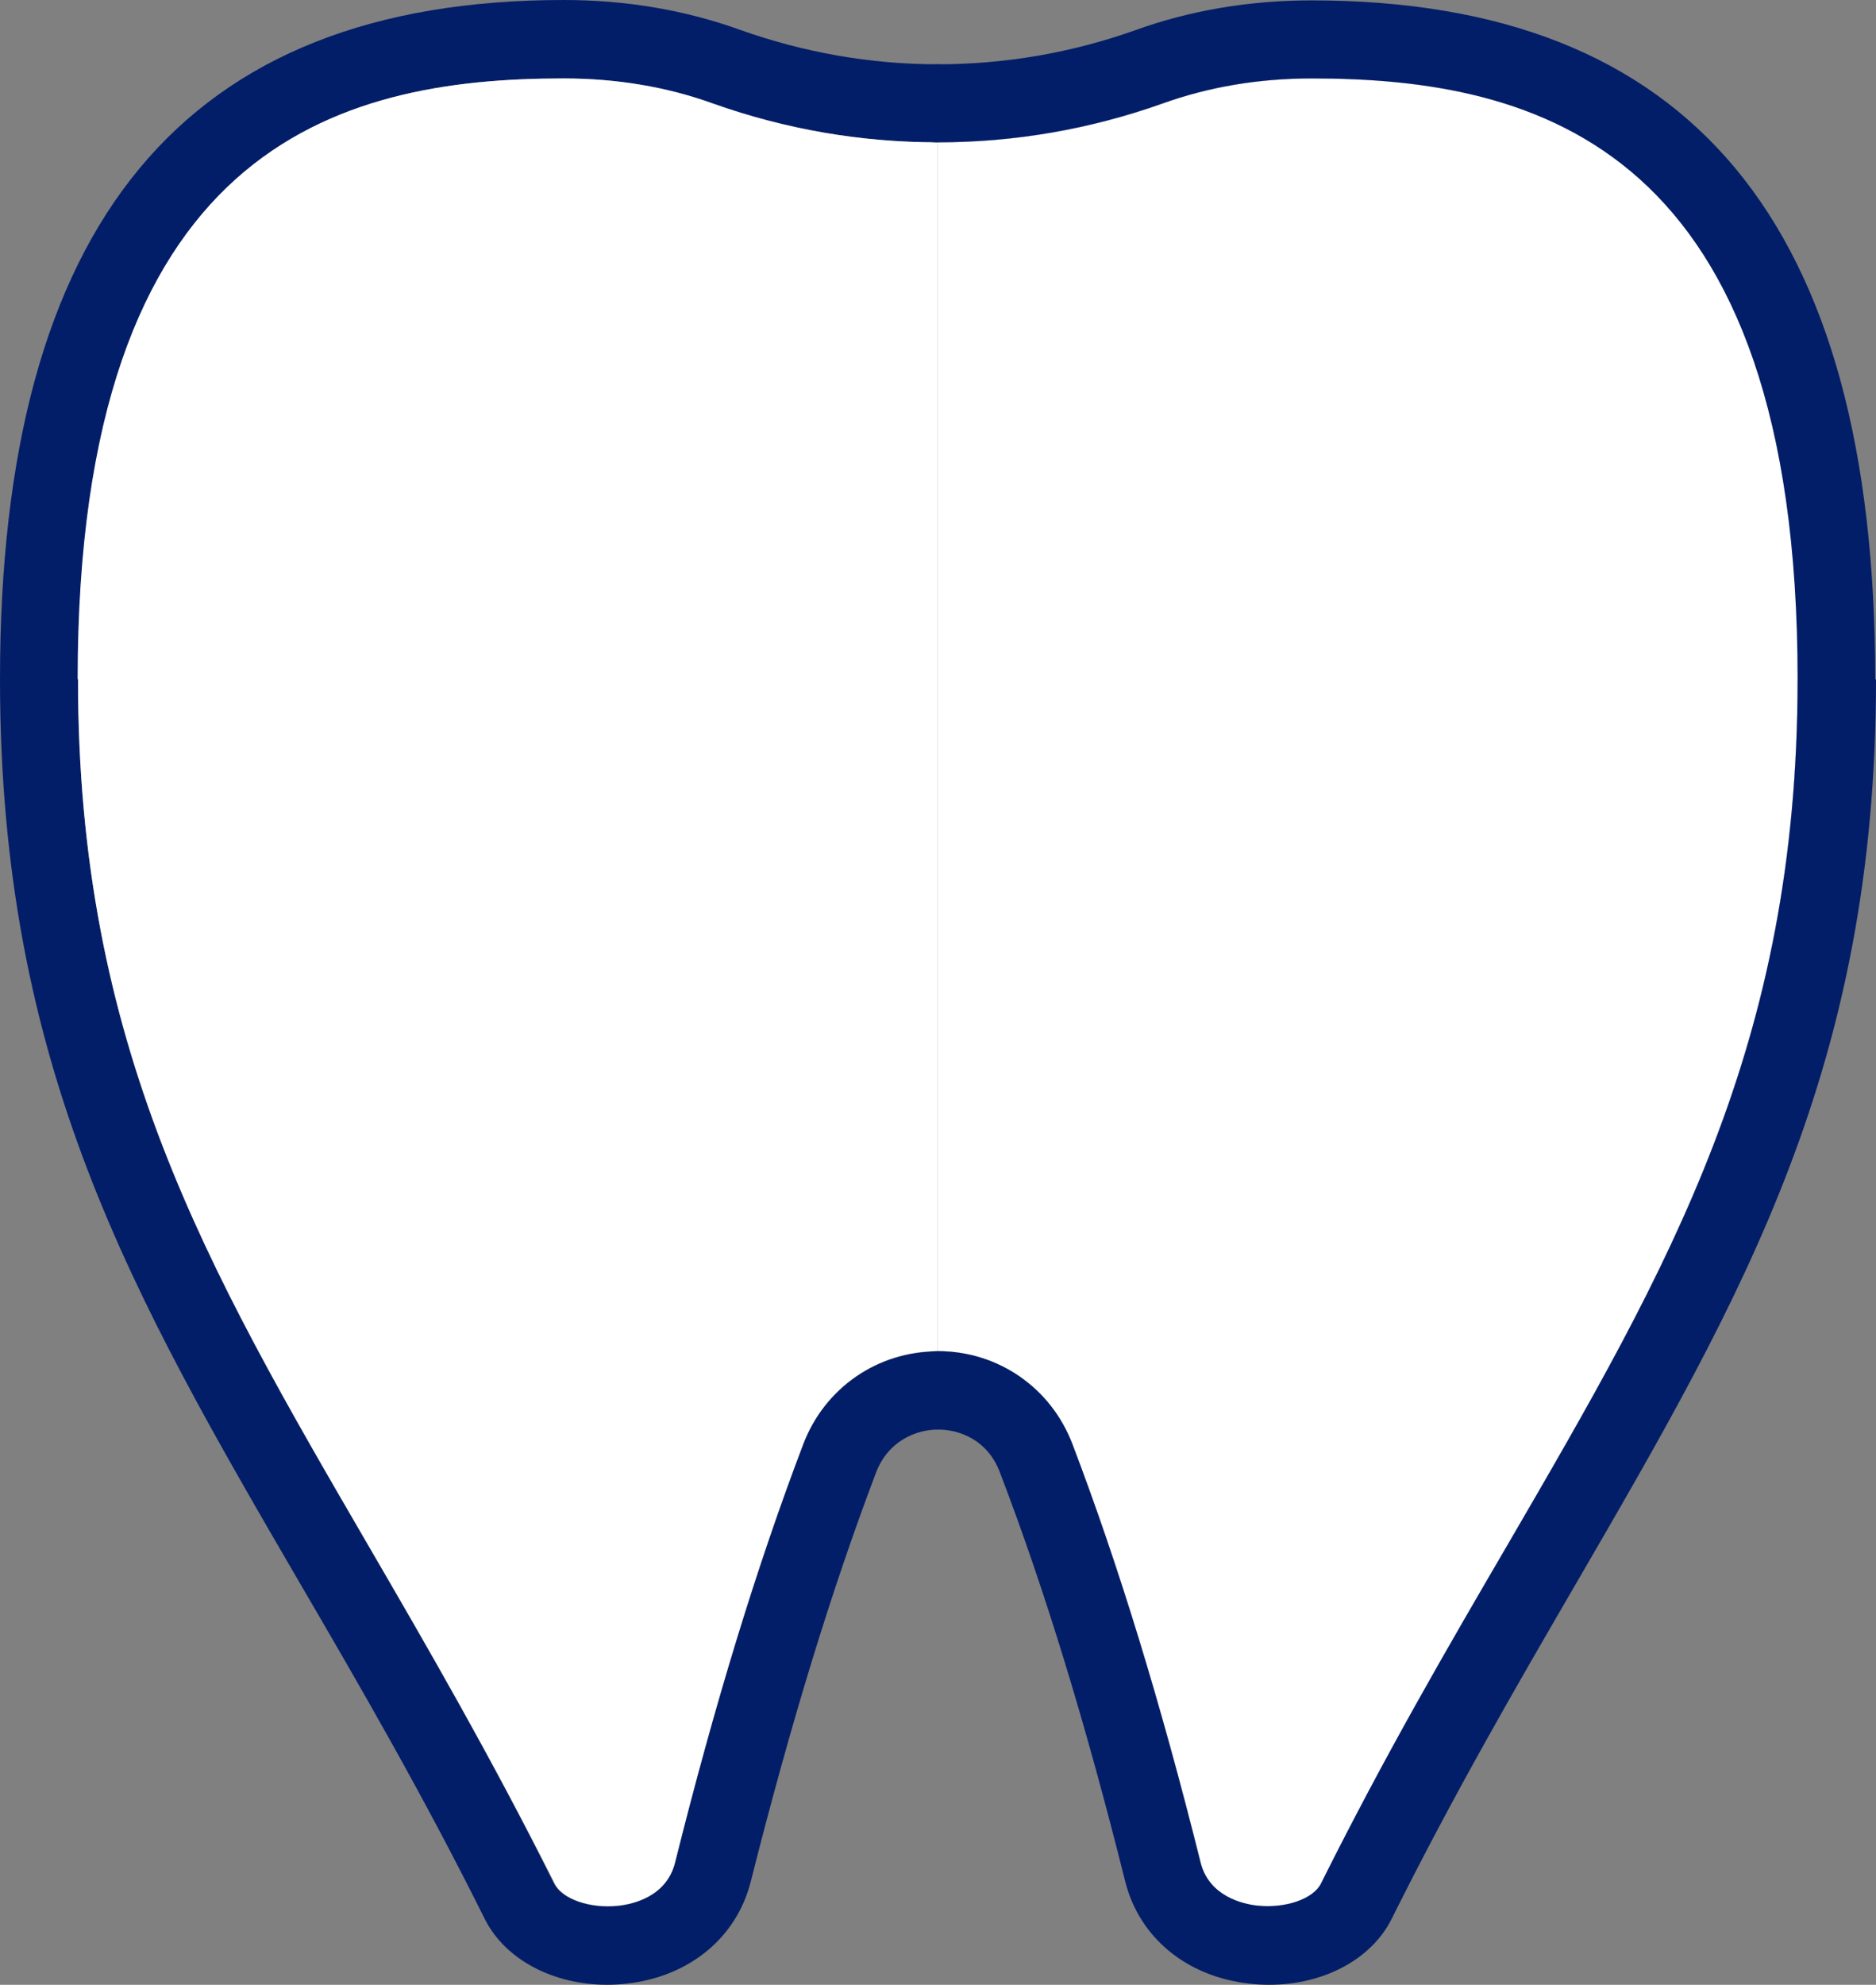 <?xml version="1.0" encoding="UTF-8"?><svg id="_レイヤー_2" xmlns="http://www.w3.org/2000/svg" width="49.05" height="51.87" viewBox="0 0 49.05 51.87"><rect x="0" y="0" width="49.05" height="51.87" fill="#808080" stroke="none"/><defs><style>.cls-1{fill:#fff;}.cls-2{fill:#031e68;}</style></defs><g id="_レイヤー_1-2"><path class="cls-2" d="M15.88,51.87c-1.42,0-2.68-.66-3.21-1.73-1.63-3.27-3.25-6.06-4.82-8.75C3.46,33.85,0,27.89,0,17.75,0,5.81,4.82,0,14.74,0c1.62,0,3.17.26,4.61.78,1.66.59,3.4.9,5.17.9.57,0,1.02.46,1.02,1.02s-.46,1.02-1.02,1.02c-2,0-3.97-.34-5.86-1.01-1.22-.44-2.54-.66-3.92-.66-5.91,0-12.7,1.78-12.7,15.7,0,9.59,3.34,15.33,7.57,22.61,1.58,2.72,3.22,5.54,4.88,8.87.2.4.93.66,1.67.58.37-.04,1.26-.23,1.49-1.13,1.05-4.2,2.15-7.77,3.35-10.93.56-1.48,1.95-2.43,3.52-2.43.57,0,1.02.46,1.02,1.02s-.46,1.02-1.02,1.02-1.29.29-1.61,1.11c-1.17,3.08-2.24,6.58-3.28,10.7-.37,1.47-1.61,2.49-3.25,2.67-.17.02-.34.03-.51.03Z"/><path class="cls-1" d="M47,17.75c0,9.58-3.34,15.33-7.57,22.6-1.59,2.73-3.22,5.55-4.89,8.87-.2.41-.93.66-1.67.58-.37-.04-1.26-.23-1.48-1.13-1.05-4.2-2.15-7.78-3.35-10.93-.56-1.47-1.94-2.43-3.52-2.43V3.72c2.01,0,3.98-.34,5.87-1.01,1.21-.44,2.53-.66,3.92-.66,5.91,0,12.7,1.78,12.7,15.7Z"/><path class="cls-1" d="M2.04,17.75c0,9.58,3.34,15.33,7.57,22.6,1.59,2.73,3.22,5.55,4.89,8.87.2.41.93.66,1.67.58.37-.04,1.26-.23,1.48-1.13,1.05-4.2,2.15-7.78,3.35-10.93.56-1.47,1.94-2.43,3.52-2.43V3.72c-2.01,0-3.98-.34-5.87-1.01-1.21-.44-2.53-.66-3.92-.66-5.91,0-12.7,1.78-12.7,15.7Z"/><path class="cls-1" d="M48.02,17.75c0,13.43-6.38,19.53-12.56,31.93-.82,1.65-4.46,1.67-5.06-.76-1.15-4.6-2.27-8.08-3.31-10.82-.3-.79-.88-1.32-1.56-1.58-.32-.13-.67-.19-1.01-.19v-1.02c1.58,0,2.96.96,3.52,2.43,1.2,3.15,2.3,6.73,3.35,10.93.22.89,1.11,1.09,1.48,1.13.73.08,1.47-.17,1.67-.58,1.66-3.33,3.3-6.15,4.89-8.87,4.23-7.27,7.57-13.02,7.57-22.6,0-13.92-6.78-15.7-12.7-15.7-1.39,0-2.7.22-3.92.66-1.89.67-3.86,1.01-5.87,1.01v-1.02c.34,0,.68-.01,1.02-.03,1.53-.09,3.04-.4,4.5-.92,1.34-.48,2.77-.72,4.27-.72,7.58,0,13.72,3.3,13.72,16.73Z"/><path class="cls-2" d="M49.05,17.75c0,10.13-3.46,16.09-7.84,23.63-1.57,2.7-3.19,5.49-4.82,8.76-.53,1.07-1.79,1.73-3.21,1.73-.17,0-.34-.01-.51-.03-1.64-.18-2.88-1.2-3.25-2.67-1.03-4.12-2.1-7.62-3.28-10.7-.31-.82-1.03-1.11-1.61-1.11-.5,0-.92-.36-1.01-.84-.01-.06-.02-.12-.02-.19,0-.56.46-1.02,1.02-1.02,1.58,0,2.96.96,3.52,2.43,1.2,3.15,2.3,6.73,3.35,10.93.22.89,1.11,1.09,1.48,1.13.73.08,1.47-.17,1.67-.58,1.66-3.33,3.3-6.15,4.89-8.87,4.23-7.27,7.57-13.02,7.57-22.6,0-13.92-6.78-15.7-12.7-15.7-1.39,0-2.7.22-3.92.66-1.89.67-3.86,1.01-5.87,1.01-.56,0-1.02-.46-1.02-1.02,0-.01,0-.02,0-.03.01-.55.47-.99,1.02-.99,1.77,0,3.51-.3,5.17-.89,1.44-.52,2.99-.78,4.61-.78,9.92,0,14.74,5.81,14.74,17.75Z"/></g></svg>